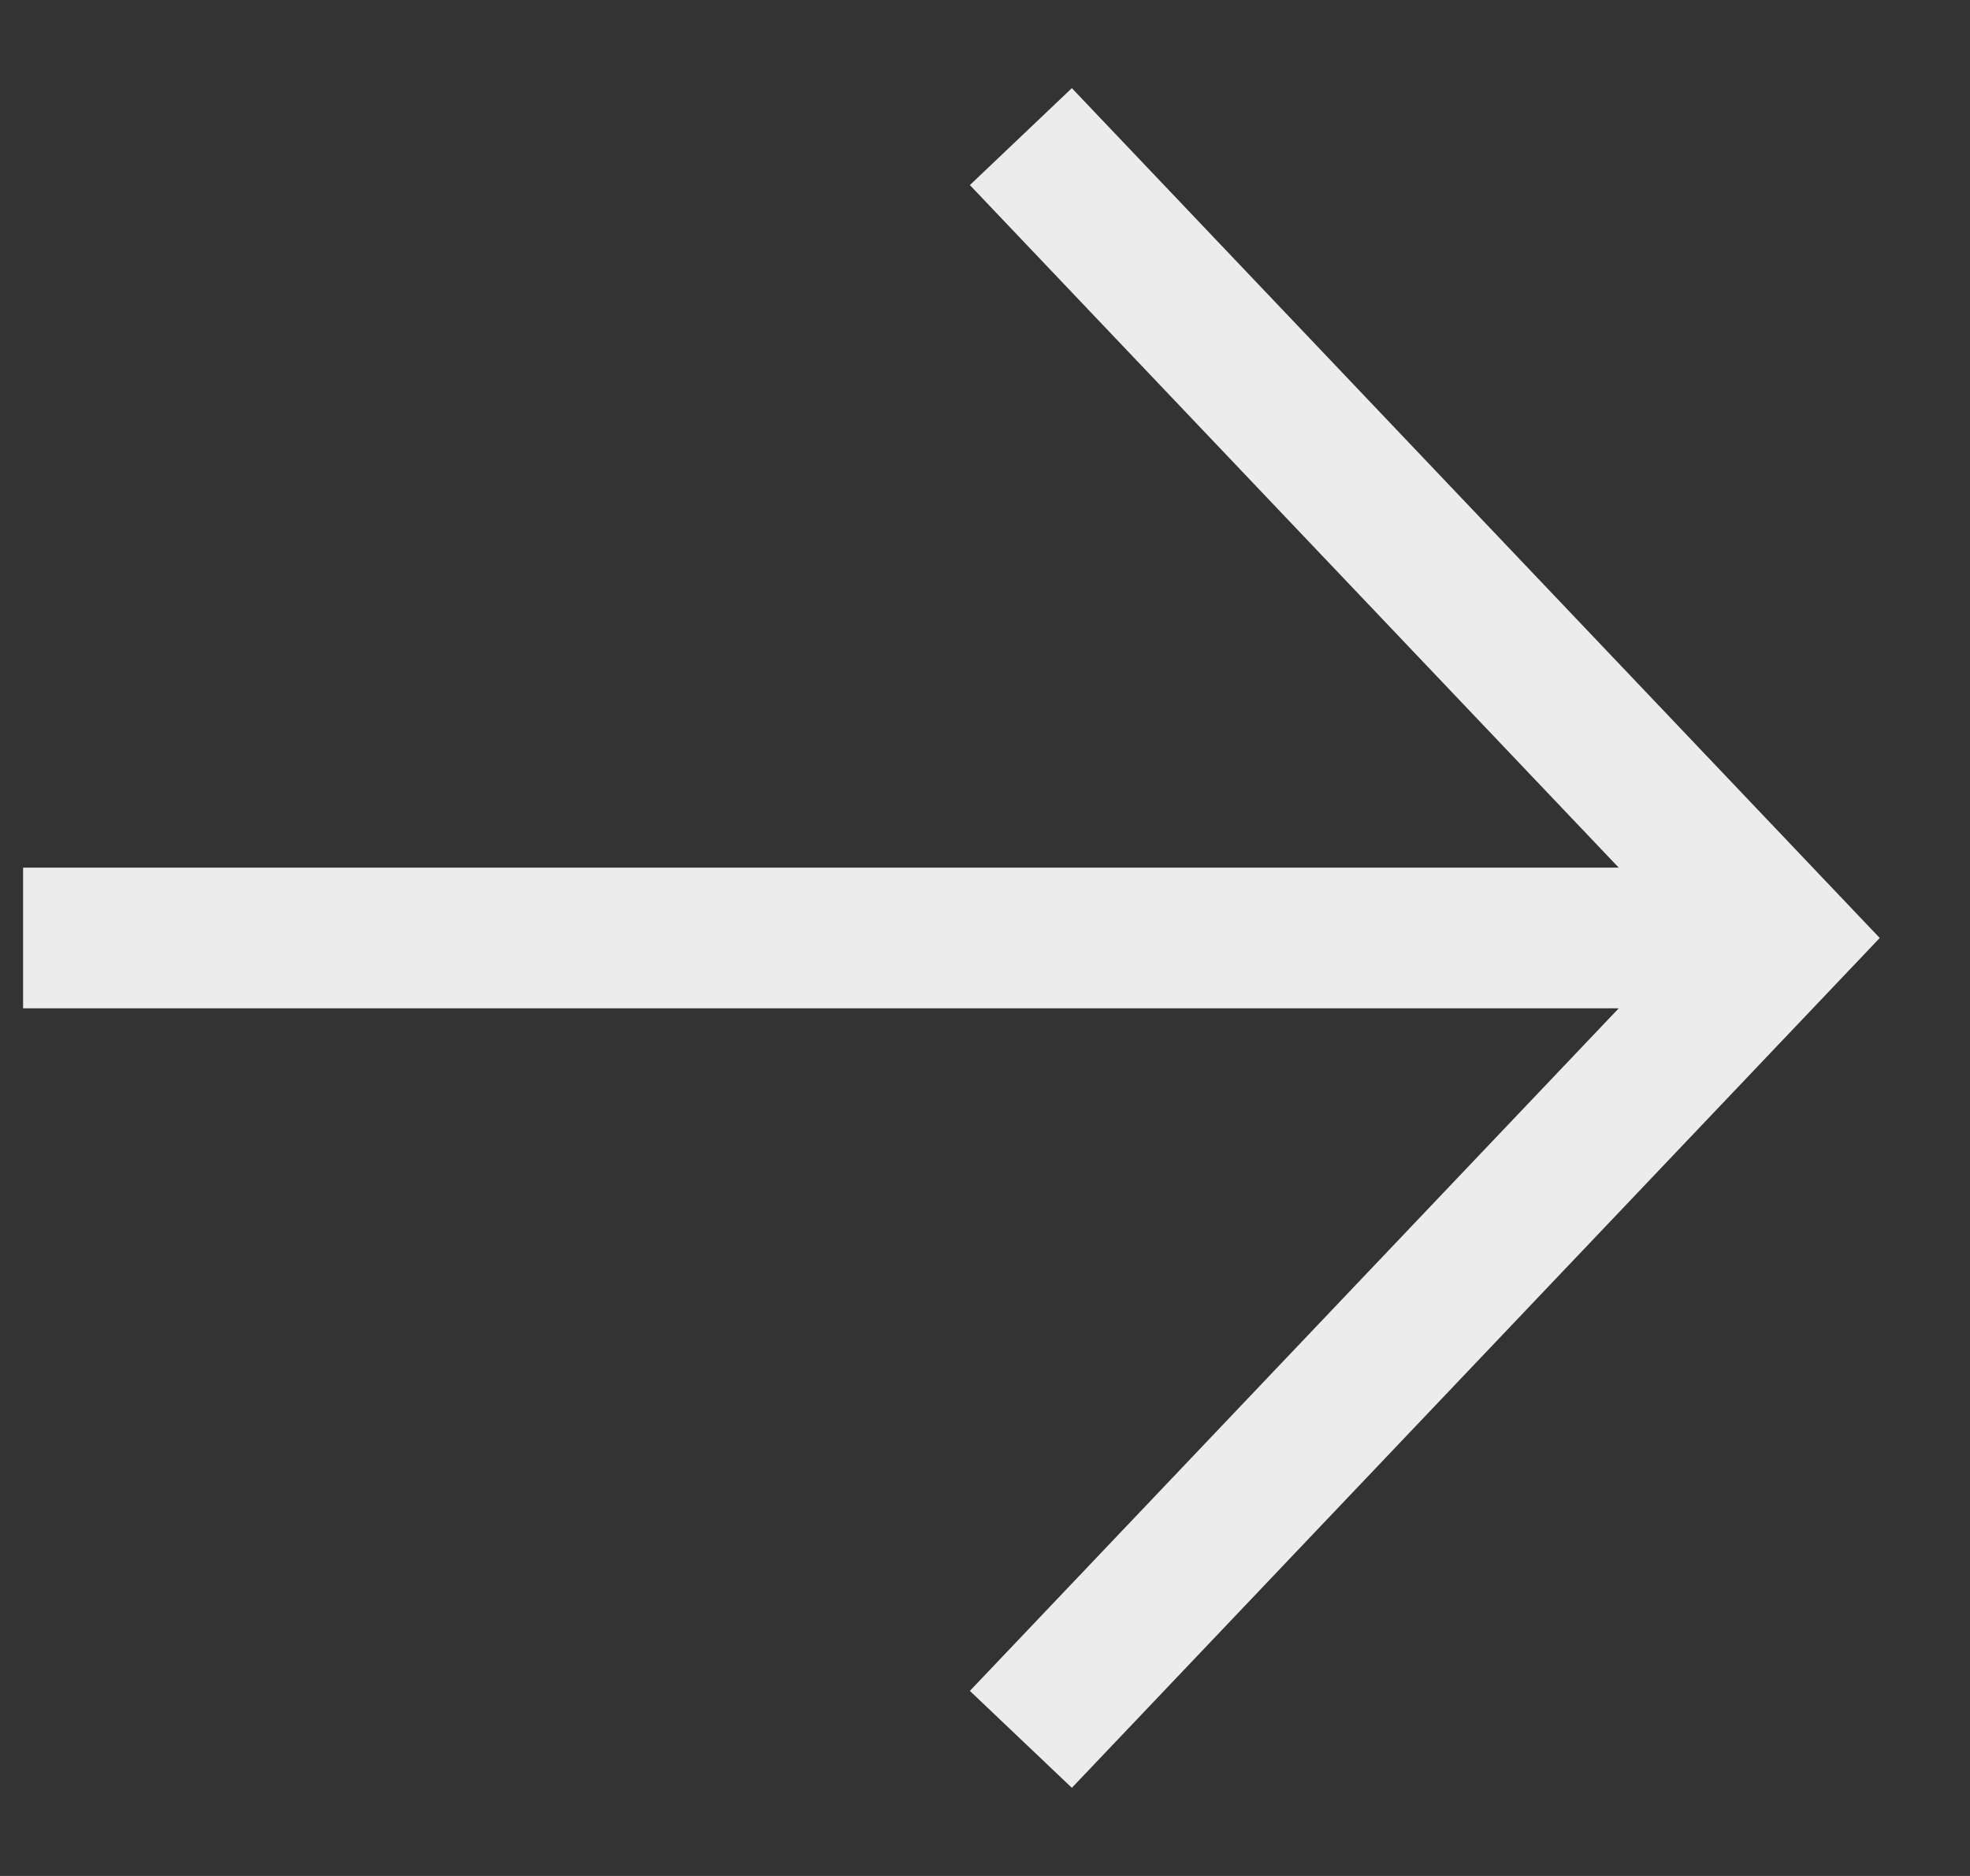<svg width="21" height="20" viewBox="0 0 21 20" fill="none" xmlns="http://www.w3.org/2000/svg">
<rect x="0" y="0" width="21" height="20" fill="#333333" stroke="none"/>
<path d="M0.996 10H17.736M11.399 2L19.003 10L11.399 18" stroke="#ECECEC" stroke-width="1.5" stroke-miterlimit="16" stroke-linecap="square"/>
</svg>
